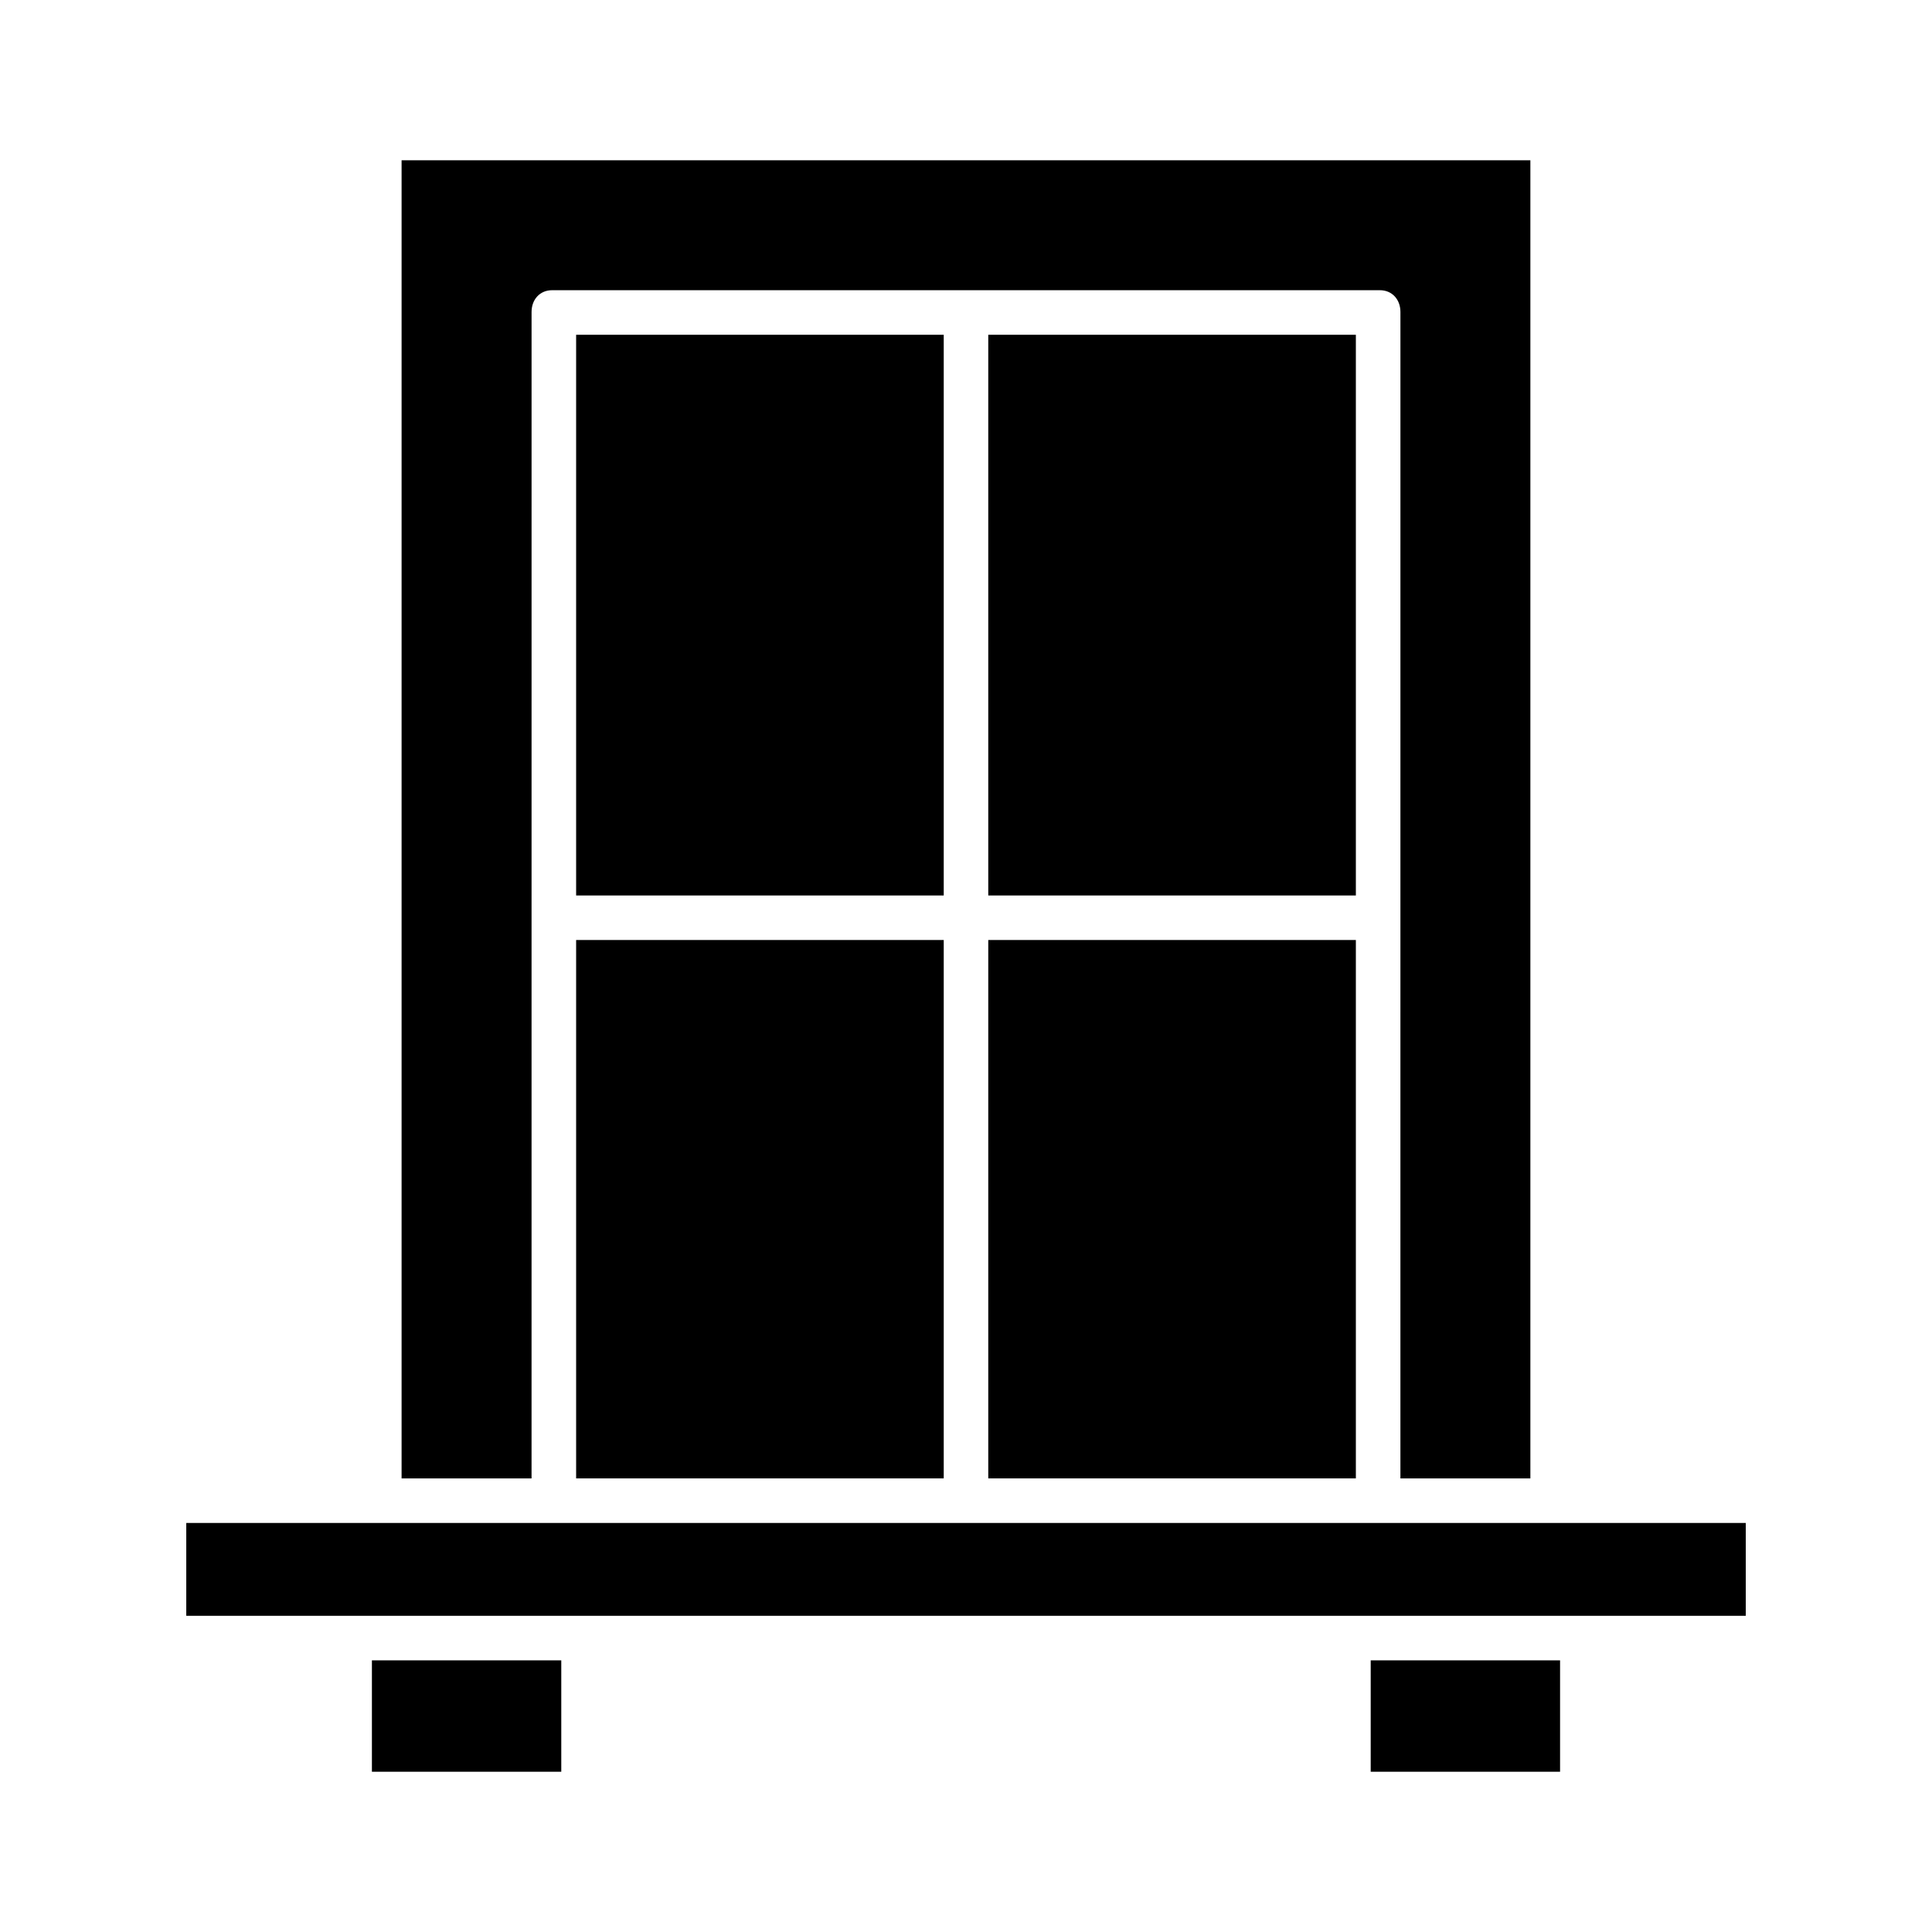 <?xml version="1.0" encoding="UTF-8"?>
<!-- Uploaded to: ICON Repo, www.svgrepo.com, Generator: ICON Repo Mixer Tools -->
<svg fill="#000000" width="800px" height="800px" version="1.1" viewBox="144 144 512 512" xmlns="http://www.w3.org/2000/svg">
 <g>
  <path d="m405.9 232.72h97.418v148.59h-97.418z"/>
  <path d="m405.9 393.11h97.418v142.68h-97.418z"/>
  <path d="m284.87 226.67c0-3.262 2.172-5.762 5.434-5.762h219.39c3.262 0 5.434 2.5 5.434 5.762l-0.004 309.12h34.441v-349.32h-299.14v349.32h34.441z"/>
  <path d="m296.68 232.72h97.418v148.59h-97.418z"/>
  <path d="m244.36 547.6h-50.996v24.602h413.28v-24.602z"/>
  <path d="m507.25 584.01h50.184v29.52h-50.184z"/>
  <path d="m242.56 584.01h50.184v29.52h-50.184z"/>
  <path d="m296.68 393.11h97.418v142.68h-97.418z"/>
 </g>
</svg>